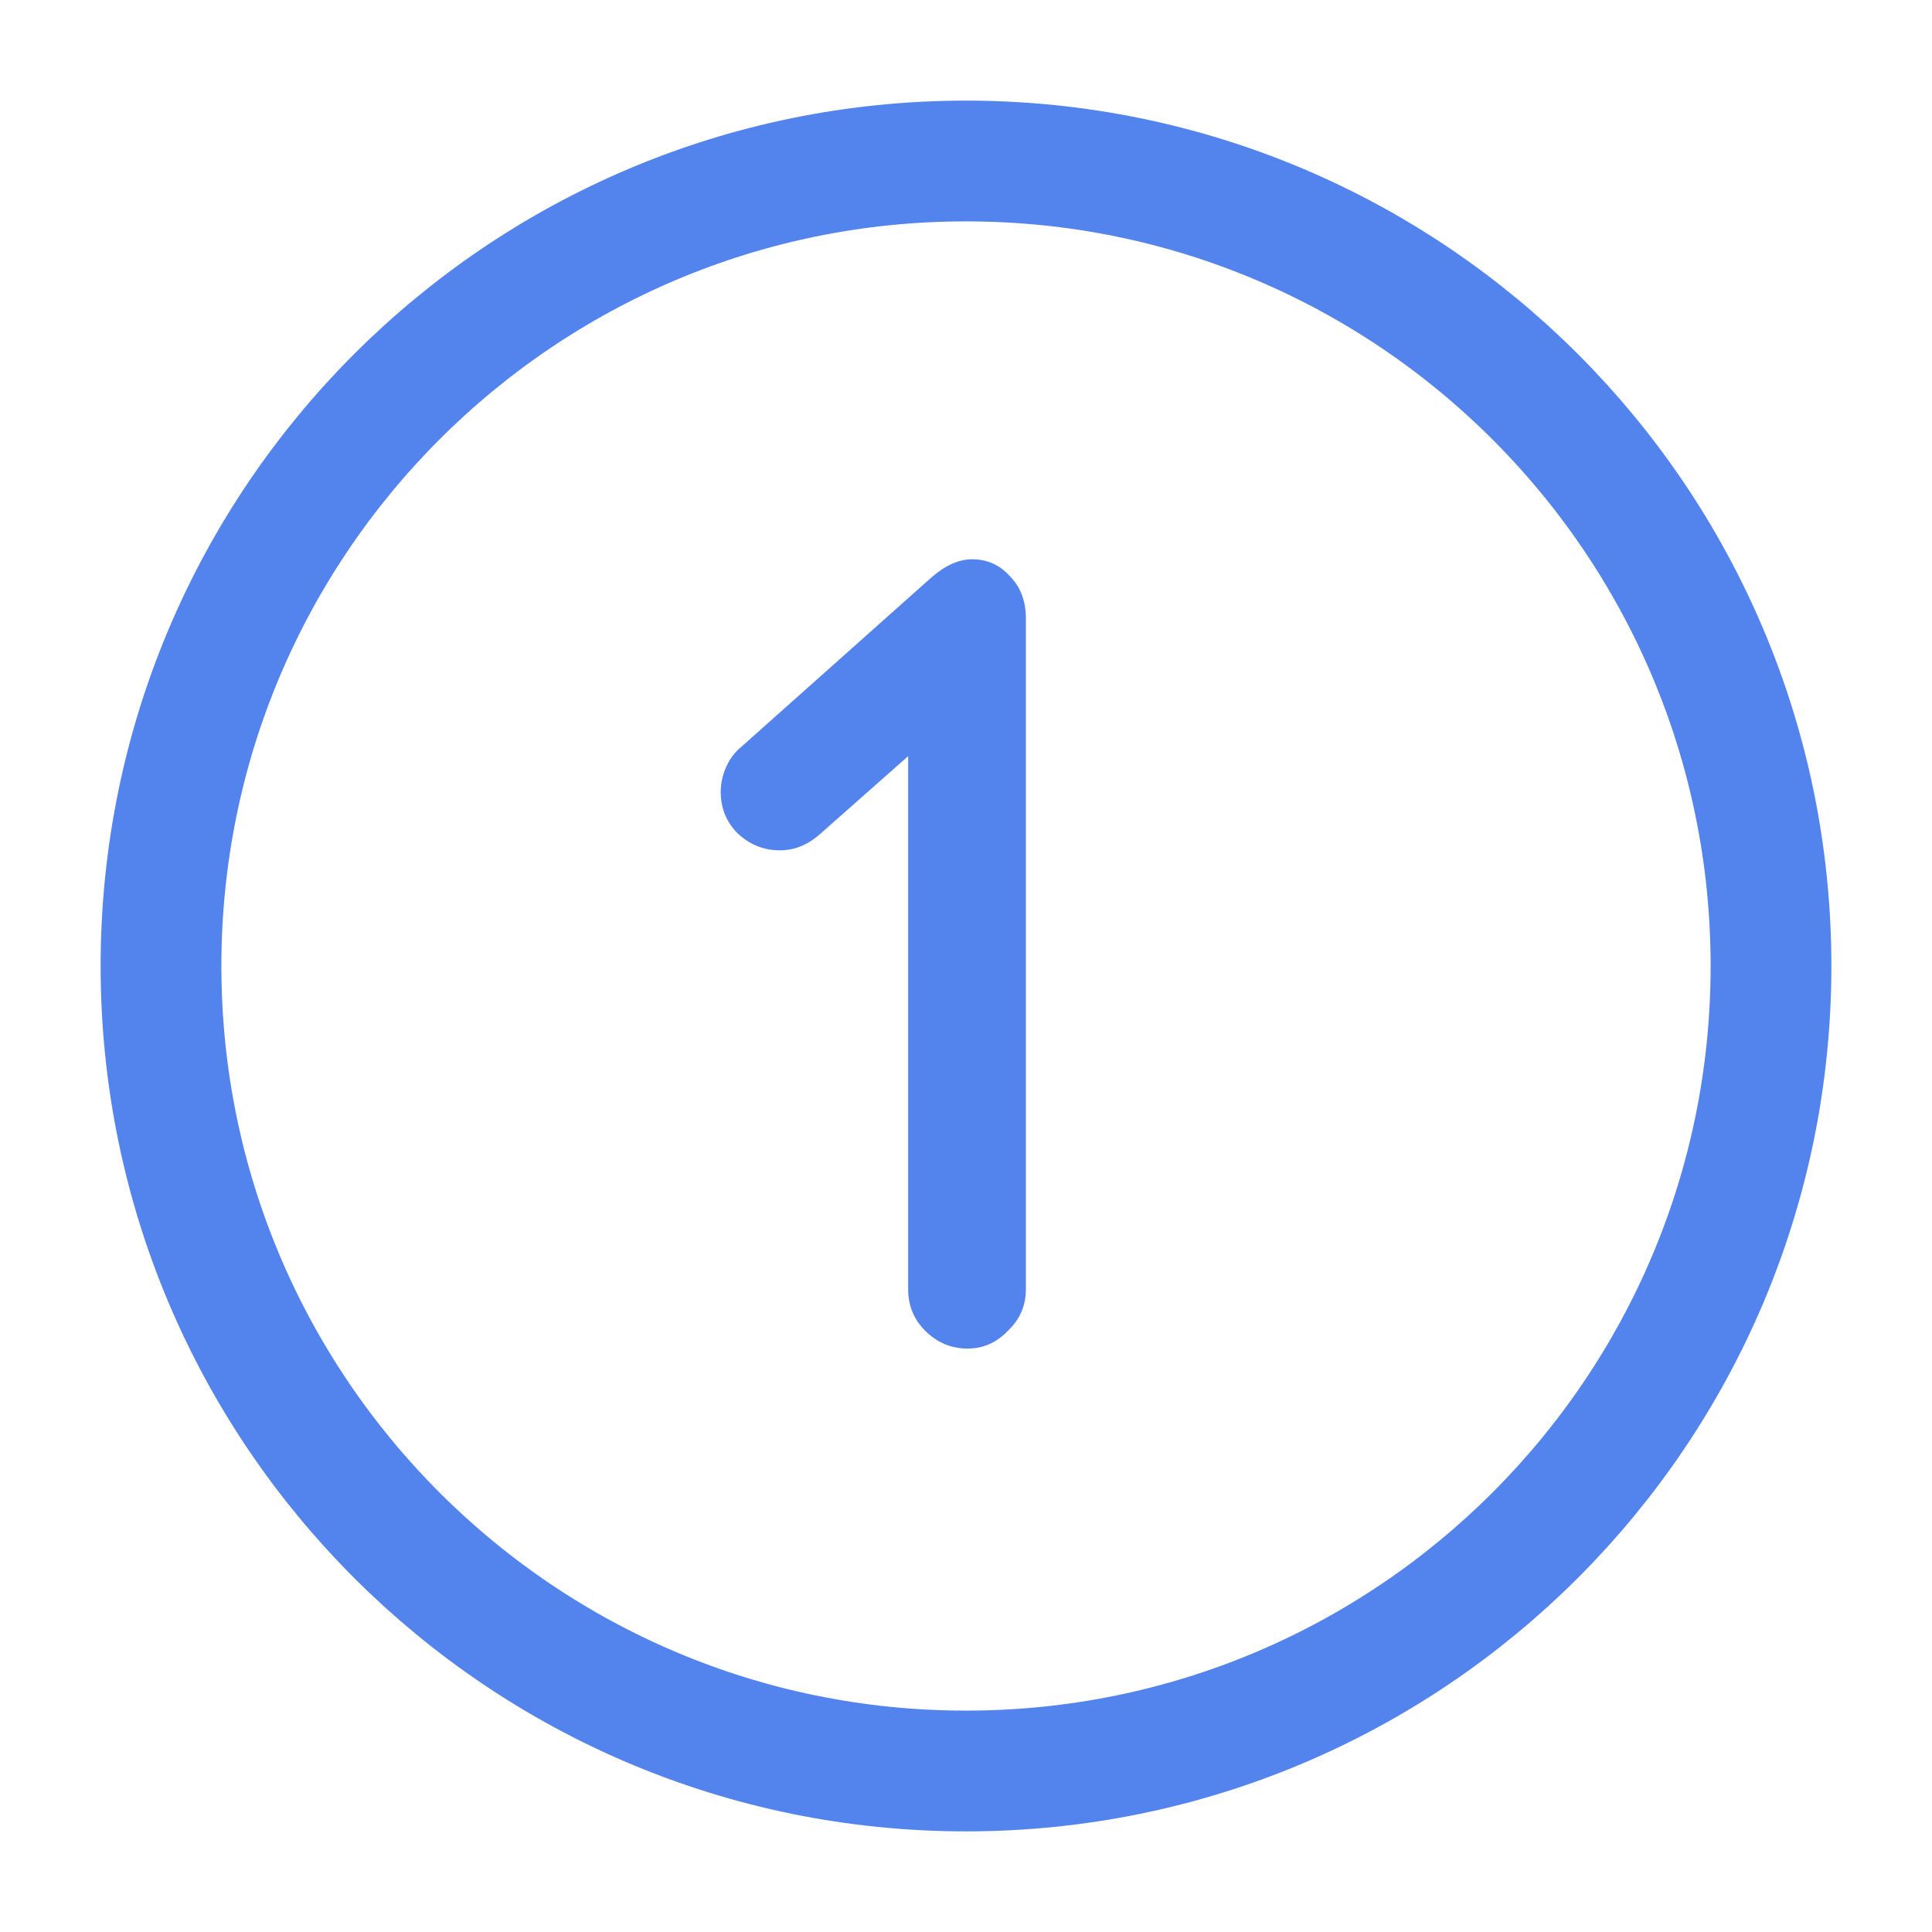 <svg width="800" height="800" viewBox="0 0 800 800" fill="none" xmlns="http://www.w3.org/2000/svg">
<path d="M424.8 533.84C424.8 540.6 422.33 546.32 417.39 551C412.71 555.94 407.12 558.41 400.62 558.41C393.86 558.41 388.01 555.94 383.07 551C378.39 546.32 376.05 540.6 376.05 533.84V313.1L339 345.86C334.06 350.02 328.73 352.1 323.01 352.1C316.25 352.1 310.4 349.76 305.46 345.08C300.78 340.4 298.44 334.68 298.44 327.92C298.44 324.28 299.22 320.77 300.78 317.39C302.34 314.01 304.42 311.28 307.02 309.2L385.8 239C391.52 234.06 397.11 231.59 402.57 231.59C408.81 231.59 414.01 233.93 418.17 238.61C422.59 243.03 424.8 248.88 424.8 256.16V533.84Z" fill="#5383EC"/>
<path d="M400 733.333C584.093 733.333 733.333 584.093 733.333 400C733.333 215.905 584.093 66.667 400 66.667C215.905 66.667 66.667 215.905 66.667 400C66.667 584.093 215.905 733.333 400 733.333Z" stroke="#5383EC" stroke-width="50" stroke-linecap="round" stroke-linejoin="round"/>
</svg>
